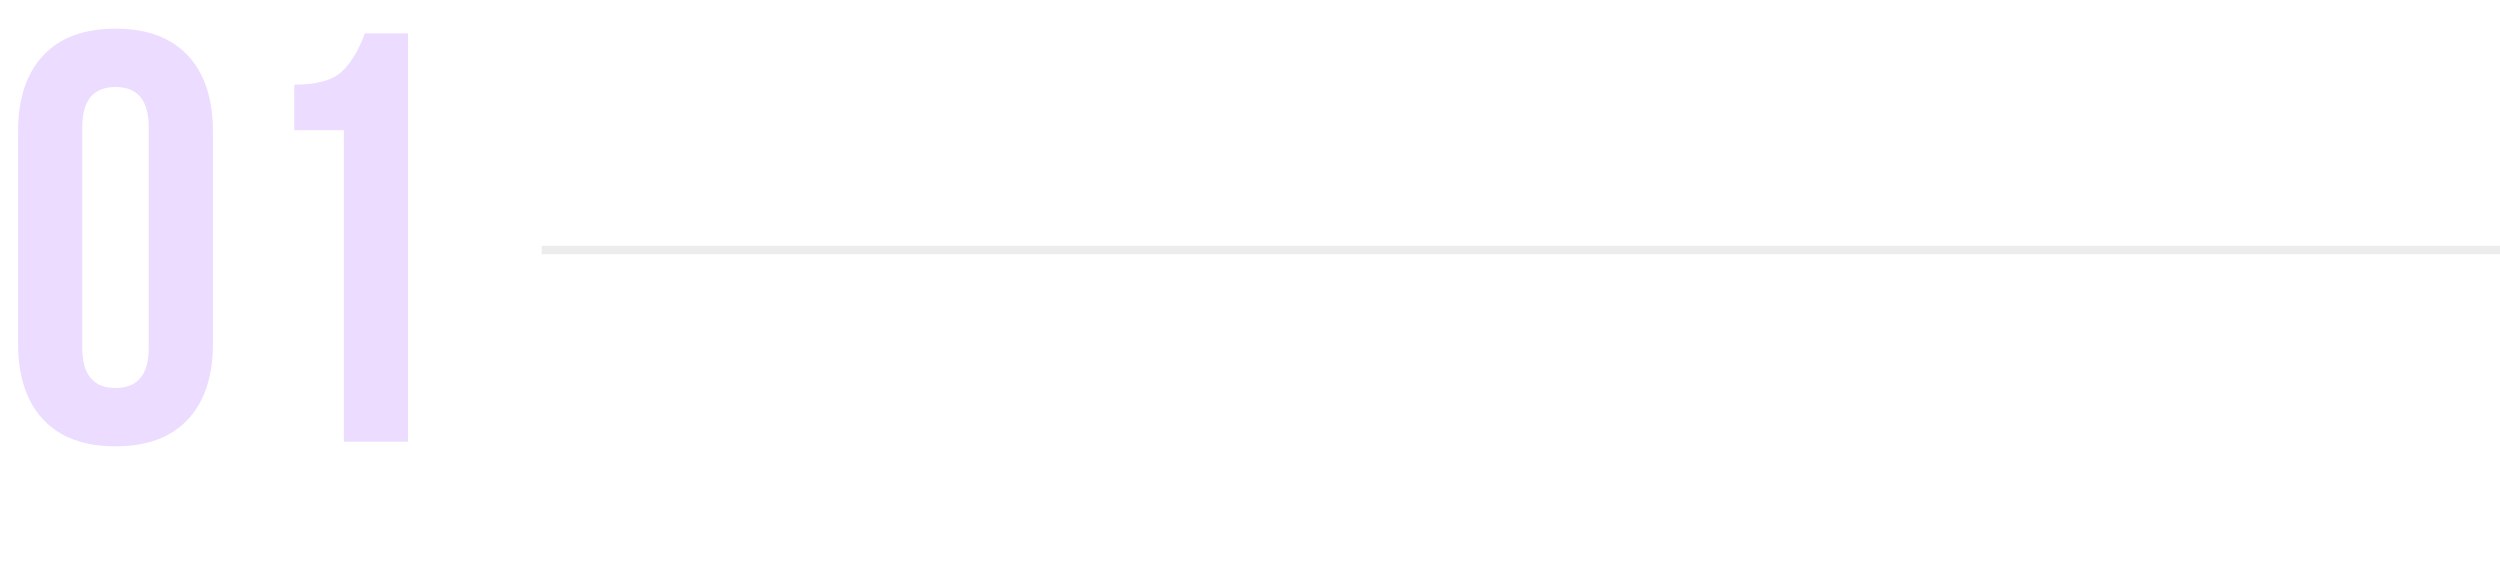 <?xml version="1.0" encoding="UTF-8"?> <svg xmlns="http://www.w3.org/2000/svg" width="300" height="70" viewBox="0 0 300 70" fill="none"> <path opacity="0.1" d="M65 30L300 30" stroke="#414141"></path> <path d="M9.87 15.27V41.73C9.87 44.95 11.2 46.56 13.86 46.56C16.52 46.56 17.85 44.95 17.85 41.73V15.27C17.85 12.05 16.52 10.44 13.86 10.44C11.2 10.44 9.87 12.05 9.87 15.27ZM2.17 41.24V15.76C2.17 11.84 3.173 8.807 5.18 6.66C7.187 4.513 10.08 3.44 13.86 3.44C17.64 3.44 20.533 4.513 22.54 6.66C24.547 8.807 25.55 11.84 25.55 15.76V41.24C25.55 45.16 24.547 48.193 22.54 50.34C20.533 52.487 17.64 53.56 13.86 53.56C10.08 53.56 7.187 52.487 5.18 50.34C3.173 48.193 2.17 45.16 2.17 41.24ZM35.314 15.62V10.16C37.974 10.16 39.864 9.647 40.984 8.62C42.104 7.593 43.037 6.053 43.784 4H48.964V53H41.264V15.62H35.314Z" fill="#ECDCFF"></path> </svg> 